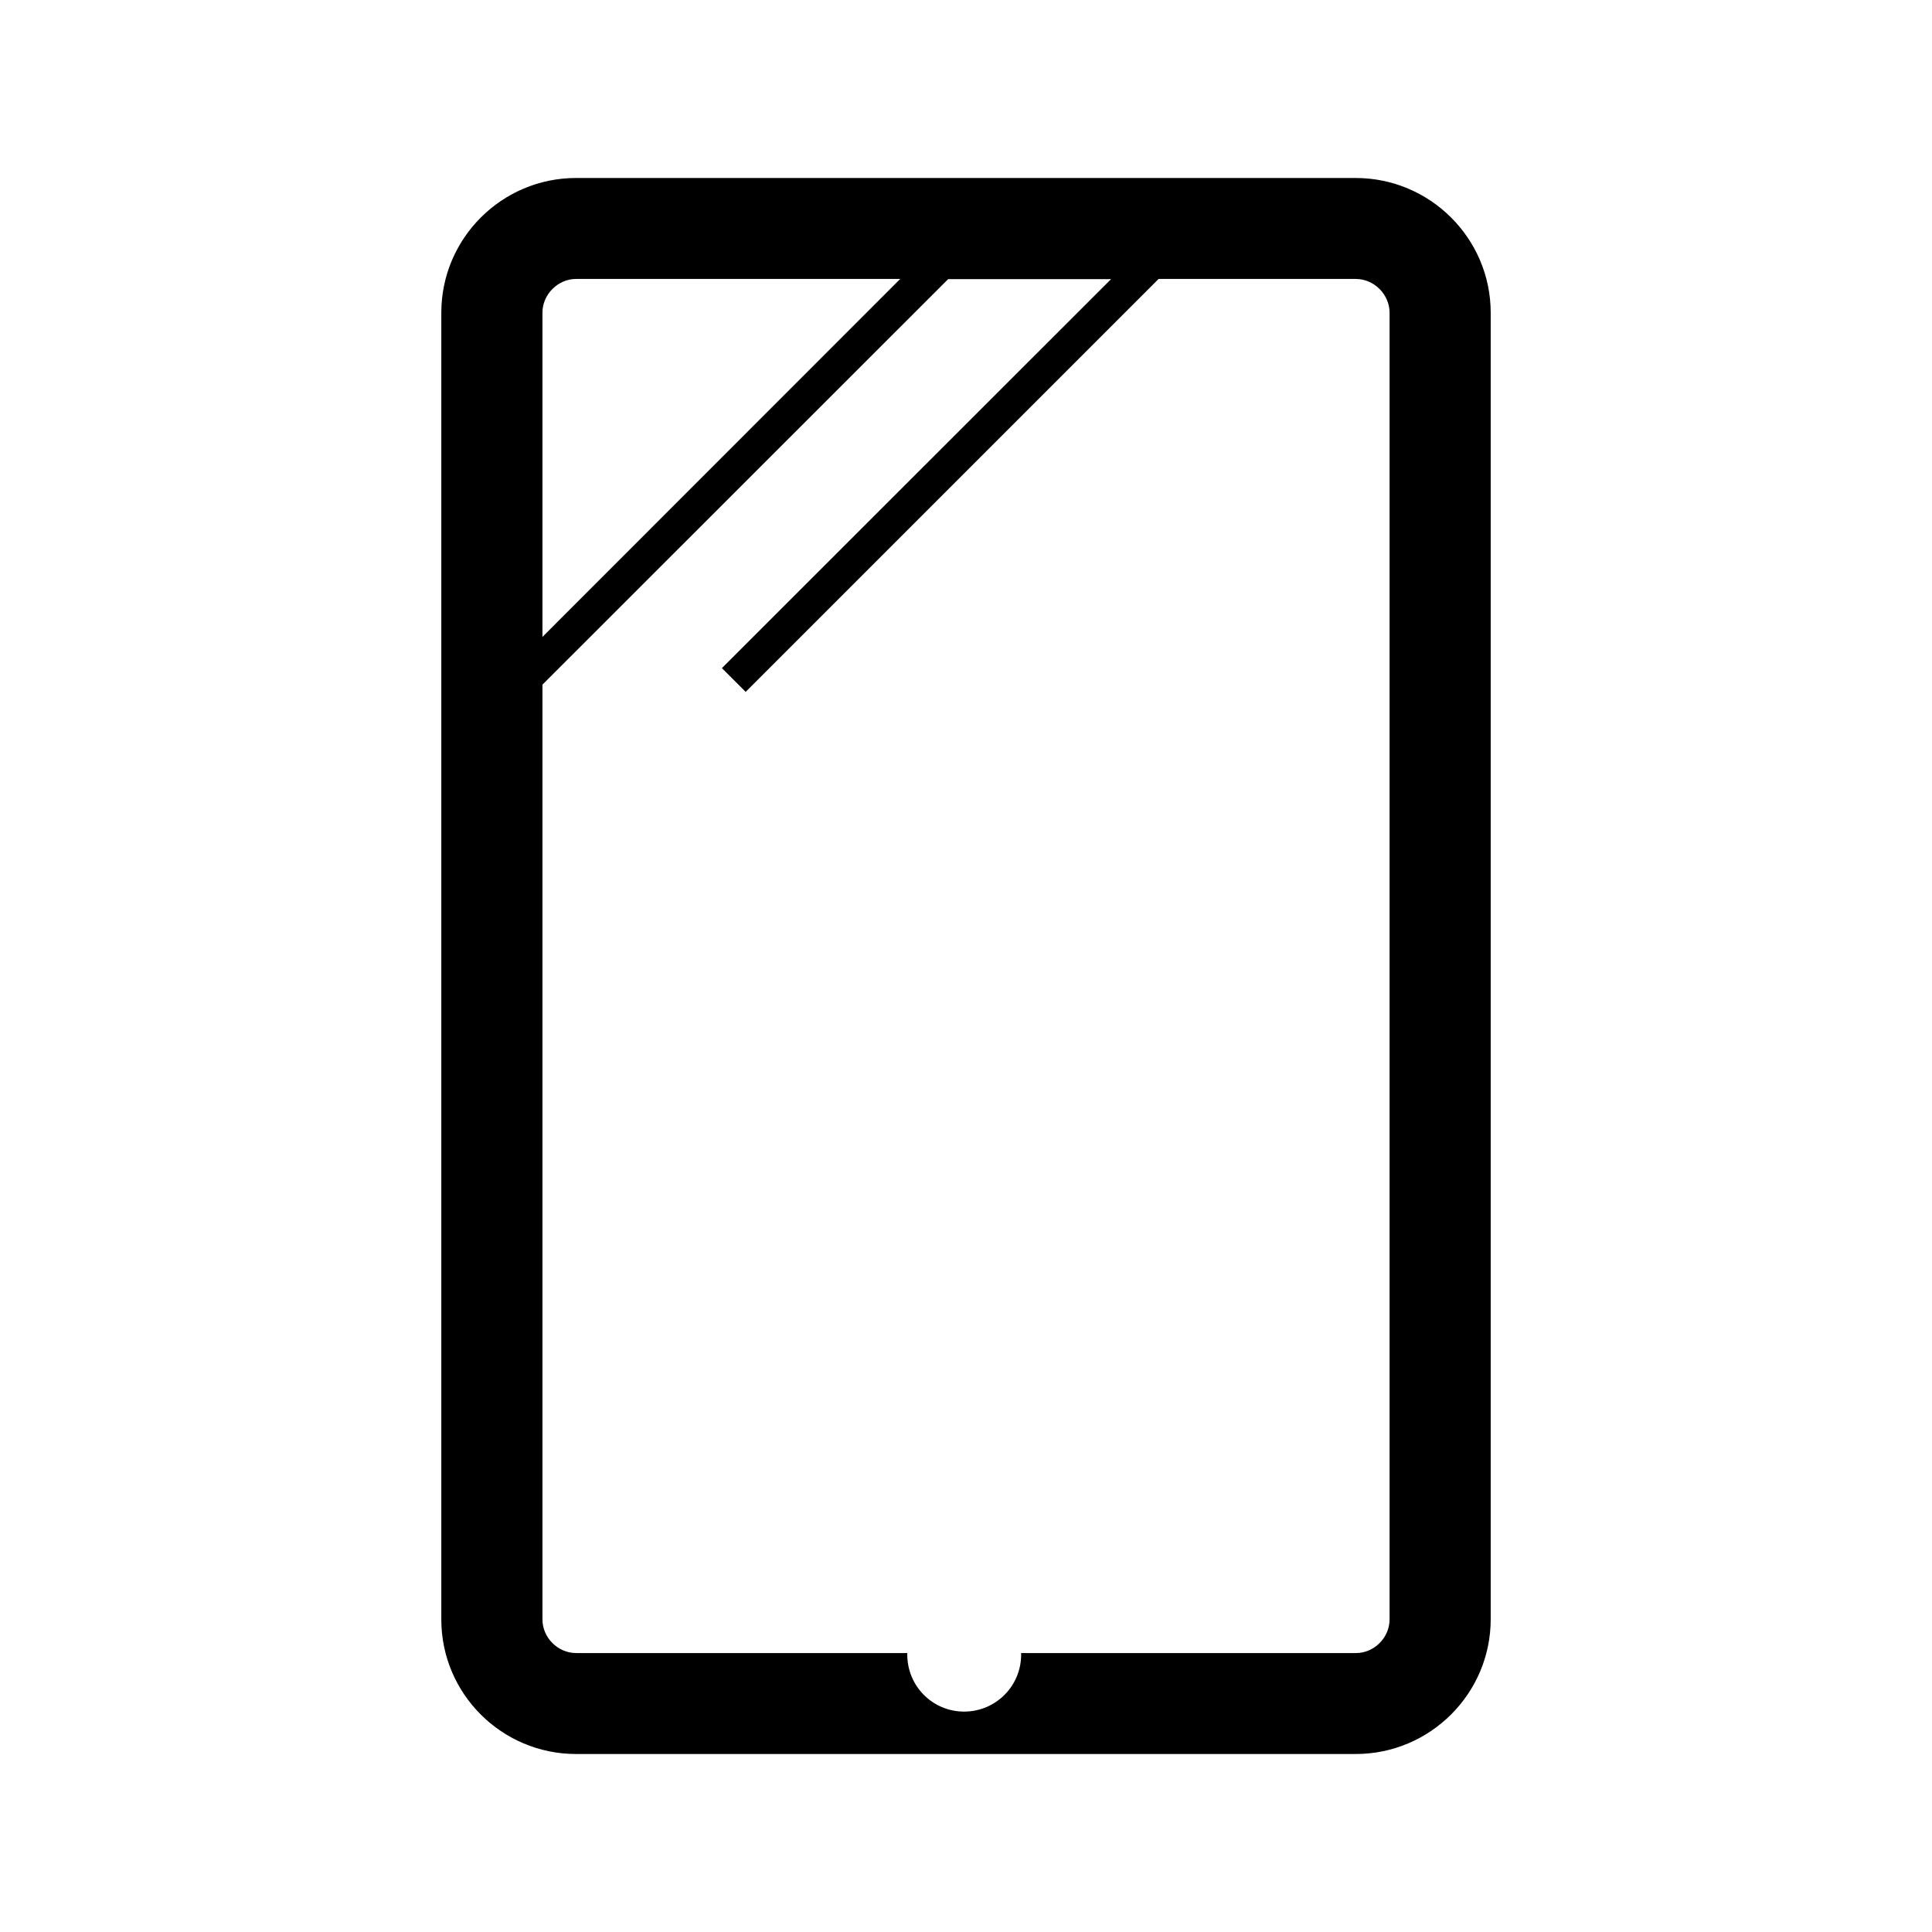 <?xml version="1.0" encoding="UTF-8"?>
<!-- Uploaded to: ICON Repo, www.svgrepo.com, Generator: ICON Repo Mixer Tools -->
<svg fill="#000000" width="800px" height="800px" version="1.1" viewBox="144 144 512 512" xmlns="http://www.w3.org/2000/svg">
 <path d="m296.67 608.83h206.61c19.699 0 35.77-16.02 35.77-35.719v-346.22c0-19.699-16.07-35.719-35.77-35.719l-206.61-0.004c-19.699 0-35.719 16.02-35.719 35.719v346.27c-0.004 19.699 16.02 35.672 35.719 35.672zm215.58-381.94v346.27c0 4.836-4.082 8.918-8.918 8.918l-88.77-0.004c0.051 0.152 0.051 0.25 0.051 0.402 0 8.363-6.75 15.113-15.113 15.113-8.363 0-15.062-6.75-15.062-15.113v-0.402h-87.766c-4.836 0-8.918-4.082-8.918-8.918v-247.72l107.51-107.46h43.176l-103.13 103.08 6.297 6.297 109.43-109.43h52.246c4.891 0 8.969 4.133 8.969 8.969zm-215.58-8.969h85.898l-94.816 94.867v-85.949c0-4.785 4.082-8.918 8.918-8.918z"/>
</svg>